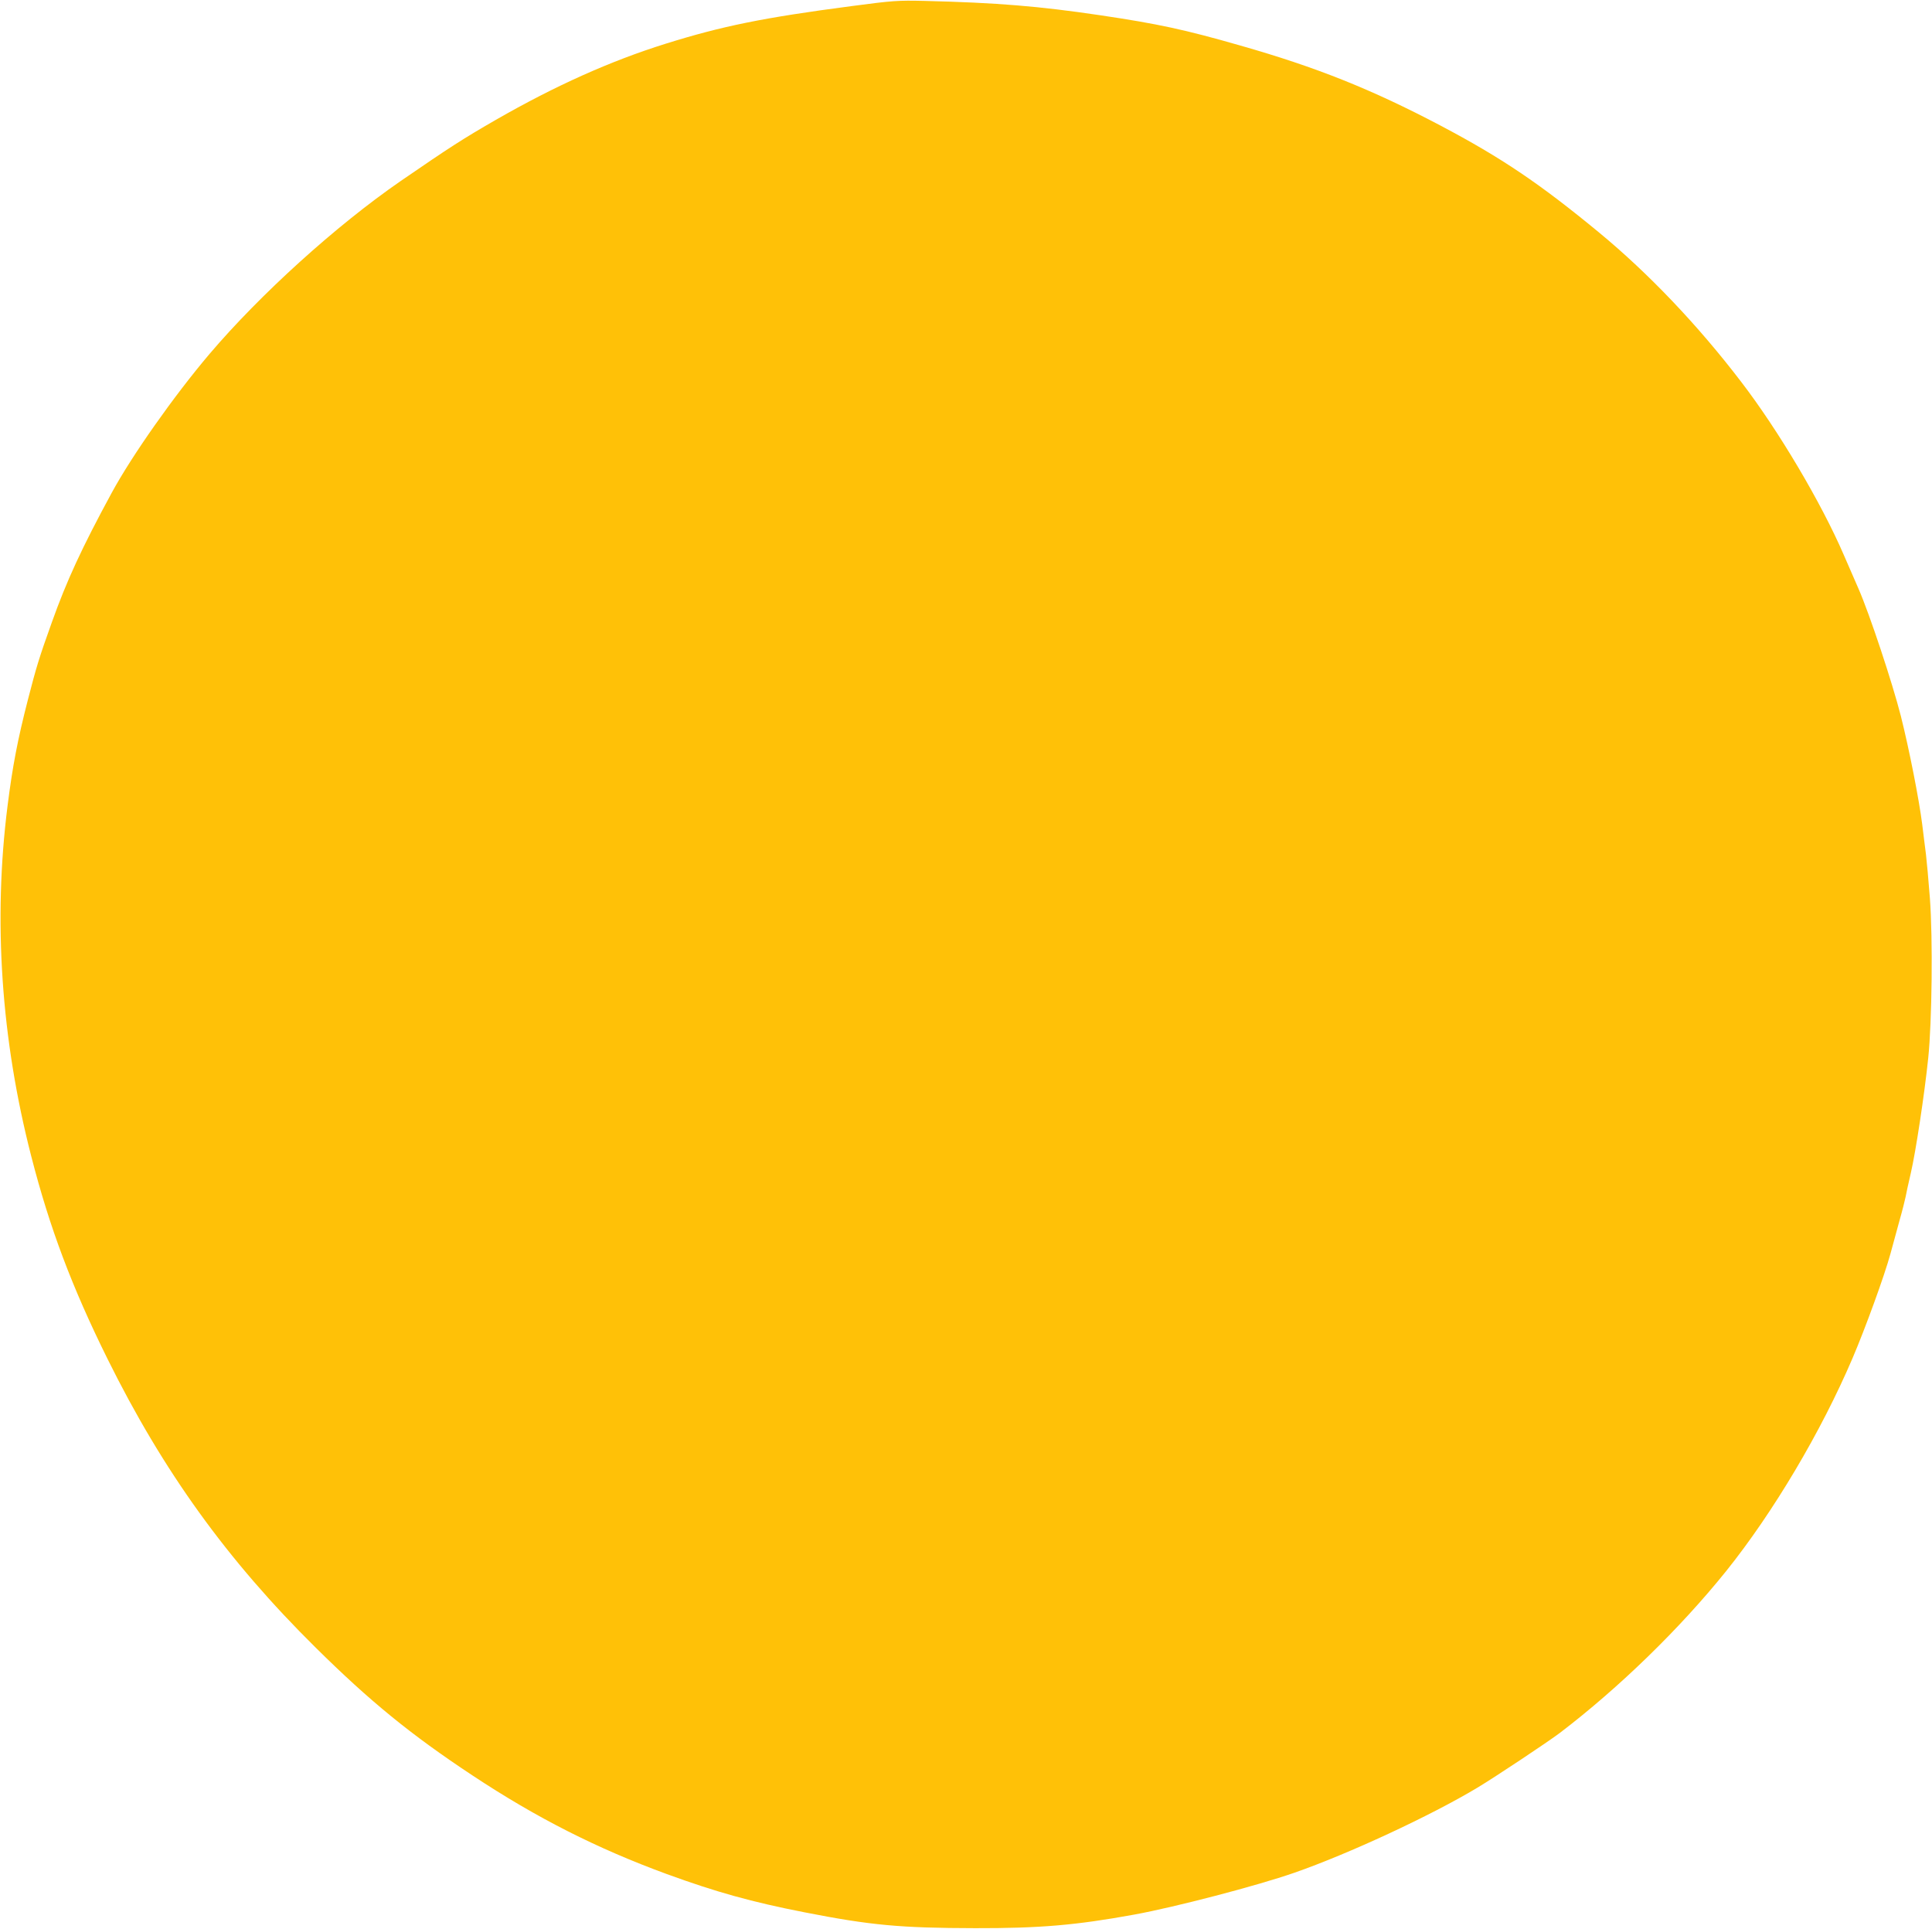 <?xml version="1.0" standalone="no"?>
<!DOCTYPE svg PUBLIC "-//W3C//DTD SVG 20010904//EN"
 "http://www.w3.org/TR/2001/REC-SVG-20010904/DTD/svg10.dtd">
<svg version="1.0" xmlns="http://www.w3.org/2000/svg"
 width="1280pt" height="1278pt" viewBox="0 0 1280 1278"
 preserveAspectRatio="xMidYMid meet">
<g transform="translate(0,1278) scale(0.1,-0.1)"
fill="#ffc107" stroke="none">
<path d="M5645 12740 c-588 -77 -862 -133 -1236 -250 -367 -115 -730 -278
-1124 -504 -222 -128 -304 -181 -630 -405 -429 -296 -930 -750 -1267 -1146
-235 -277 -514 -673 -648 -920 -197 -363 -298 -581 -397 -859 -84 -234 -102
-294 -158 -511 -68 -264 -102 -442 -135 -704 -96 -758 -43 -1544 157 -2321
122 -475 269 -865 504 -1340 369 -746 794 -1336 1381 -1916 357 -353 628 -575
1038 -846 426 -282 825 -484 1286 -653 329 -120 562 -185 914 -254 439 -86
635 -104 1130 -105 426 -1 666 19 1055 90 269 49 813 191 1060 277 359 125
904 378 1212 563 120 72 470 305 548 364 392 299 794 690 1100 1070 313 390
630 924 839 1413 84 197 211 545 251 692 15 55 42 154 60 220 19 66 36 136 40
155 3 19 19 91 35 160 32 138 90 519 115 760 25 241 31 795 11 1060 -9 118
-21 249 -26 290 -5 41 -17 131 -25 200 -21 165 -85 491 -141 715 -56 220 -207
676 -281 845 -30 69 -74 170 -98 225 -149 345 -432 823 -679 1145 -288 377
-613 718 -941 989 -394 325 -646 495 -1051 709 -456 240 -820 386 -1329 531
-366 105 -543 143 -926 200 -406 60 -680 83 -1164 95 -178 4 -208 2 -480 -34z"/>
</g>
</svg>
